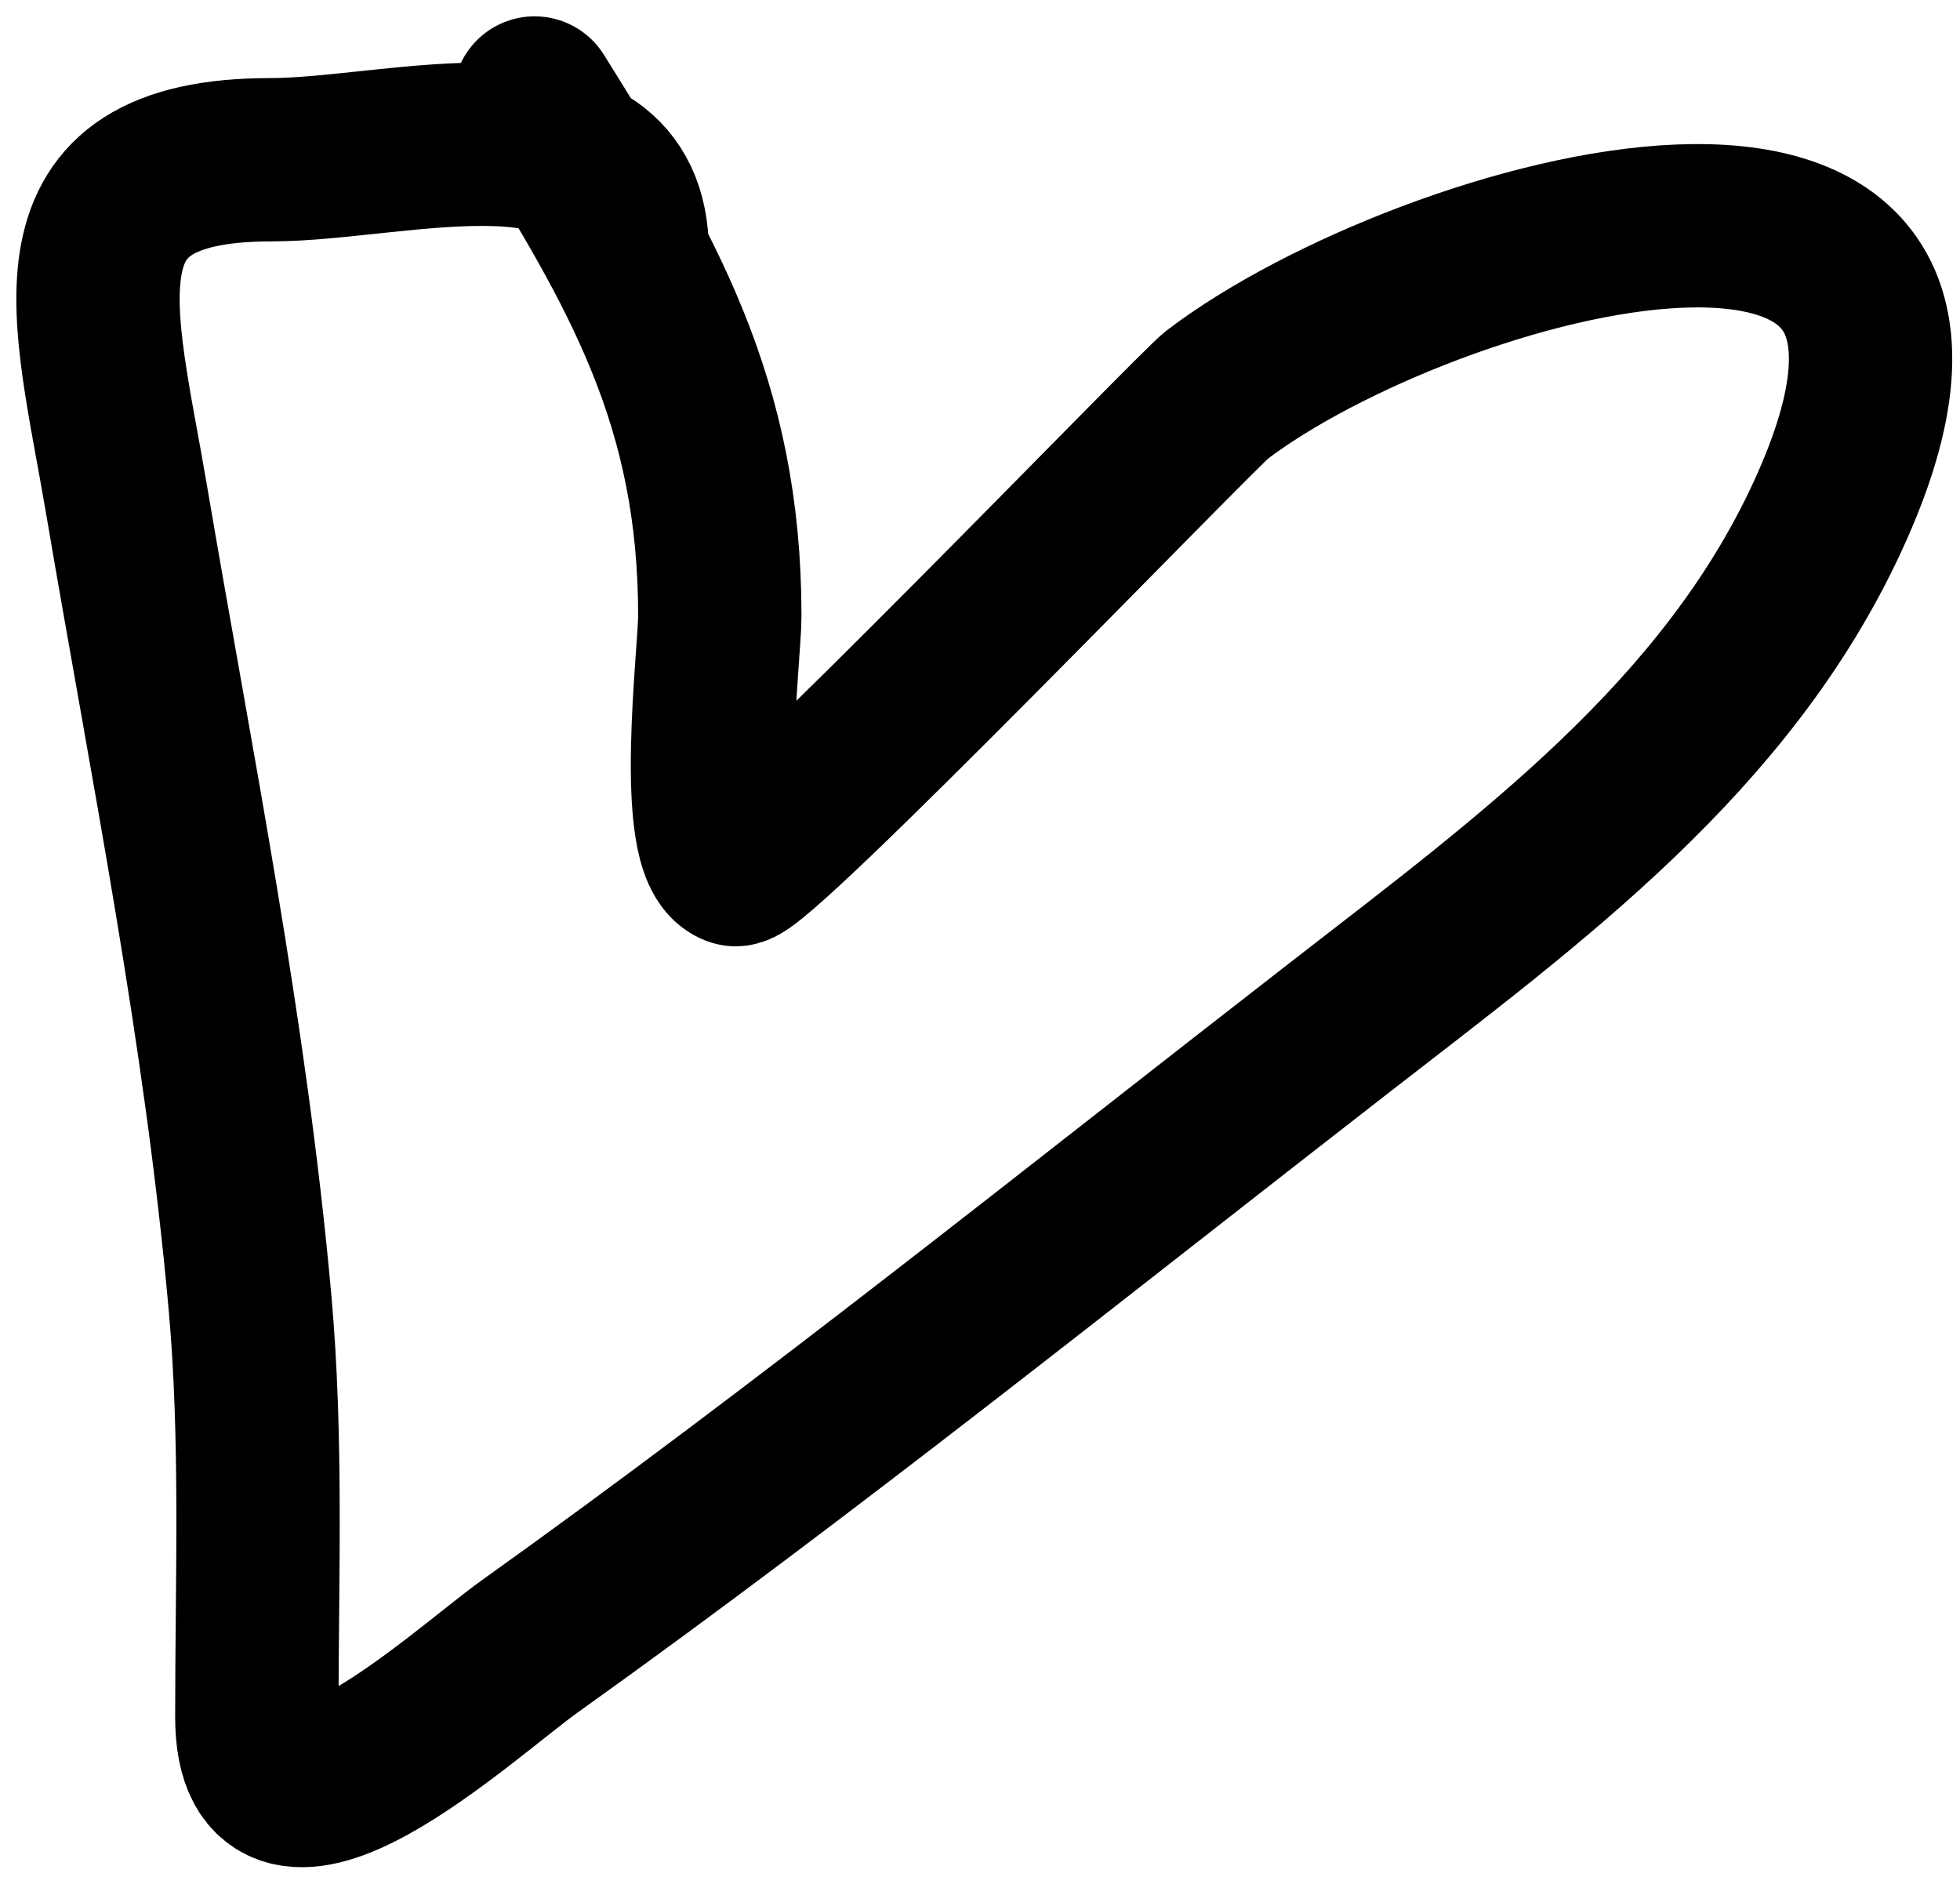 <?xml version="1.0" encoding="UTF-8"?> <svg xmlns="http://www.w3.org/2000/svg" width="60" height="58" viewBox="0 0 60 58" fill="none"><path d="M19.201 7.725C19.201 2.702 12.203 4.89 8.282 4.89C1.333 4.89 2.893 9.517 3.872 15.284C5.265 23.487 6.903 31.525 7.652 39.852C8.03 44.065 7.862 48.329 7.862 52.556C7.862 57.754 14.181 51.852 16.209 50.403C24.709 44.332 32.891 37.751 41.144 31.348C46.858 26.914 52.836 22.55 55.947 15.809C62.343 1.953 43.678 7.208 37.259 12.082C36.628 12.561 23.051 26.683 22.508 26.465C21.292 25.979 22.035 20.015 22.035 18.854C22.035 12.327 19.68 8.302 16.366 3" stroke="black" stroke-width="5" stroke-linecap="round"></path></svg> 